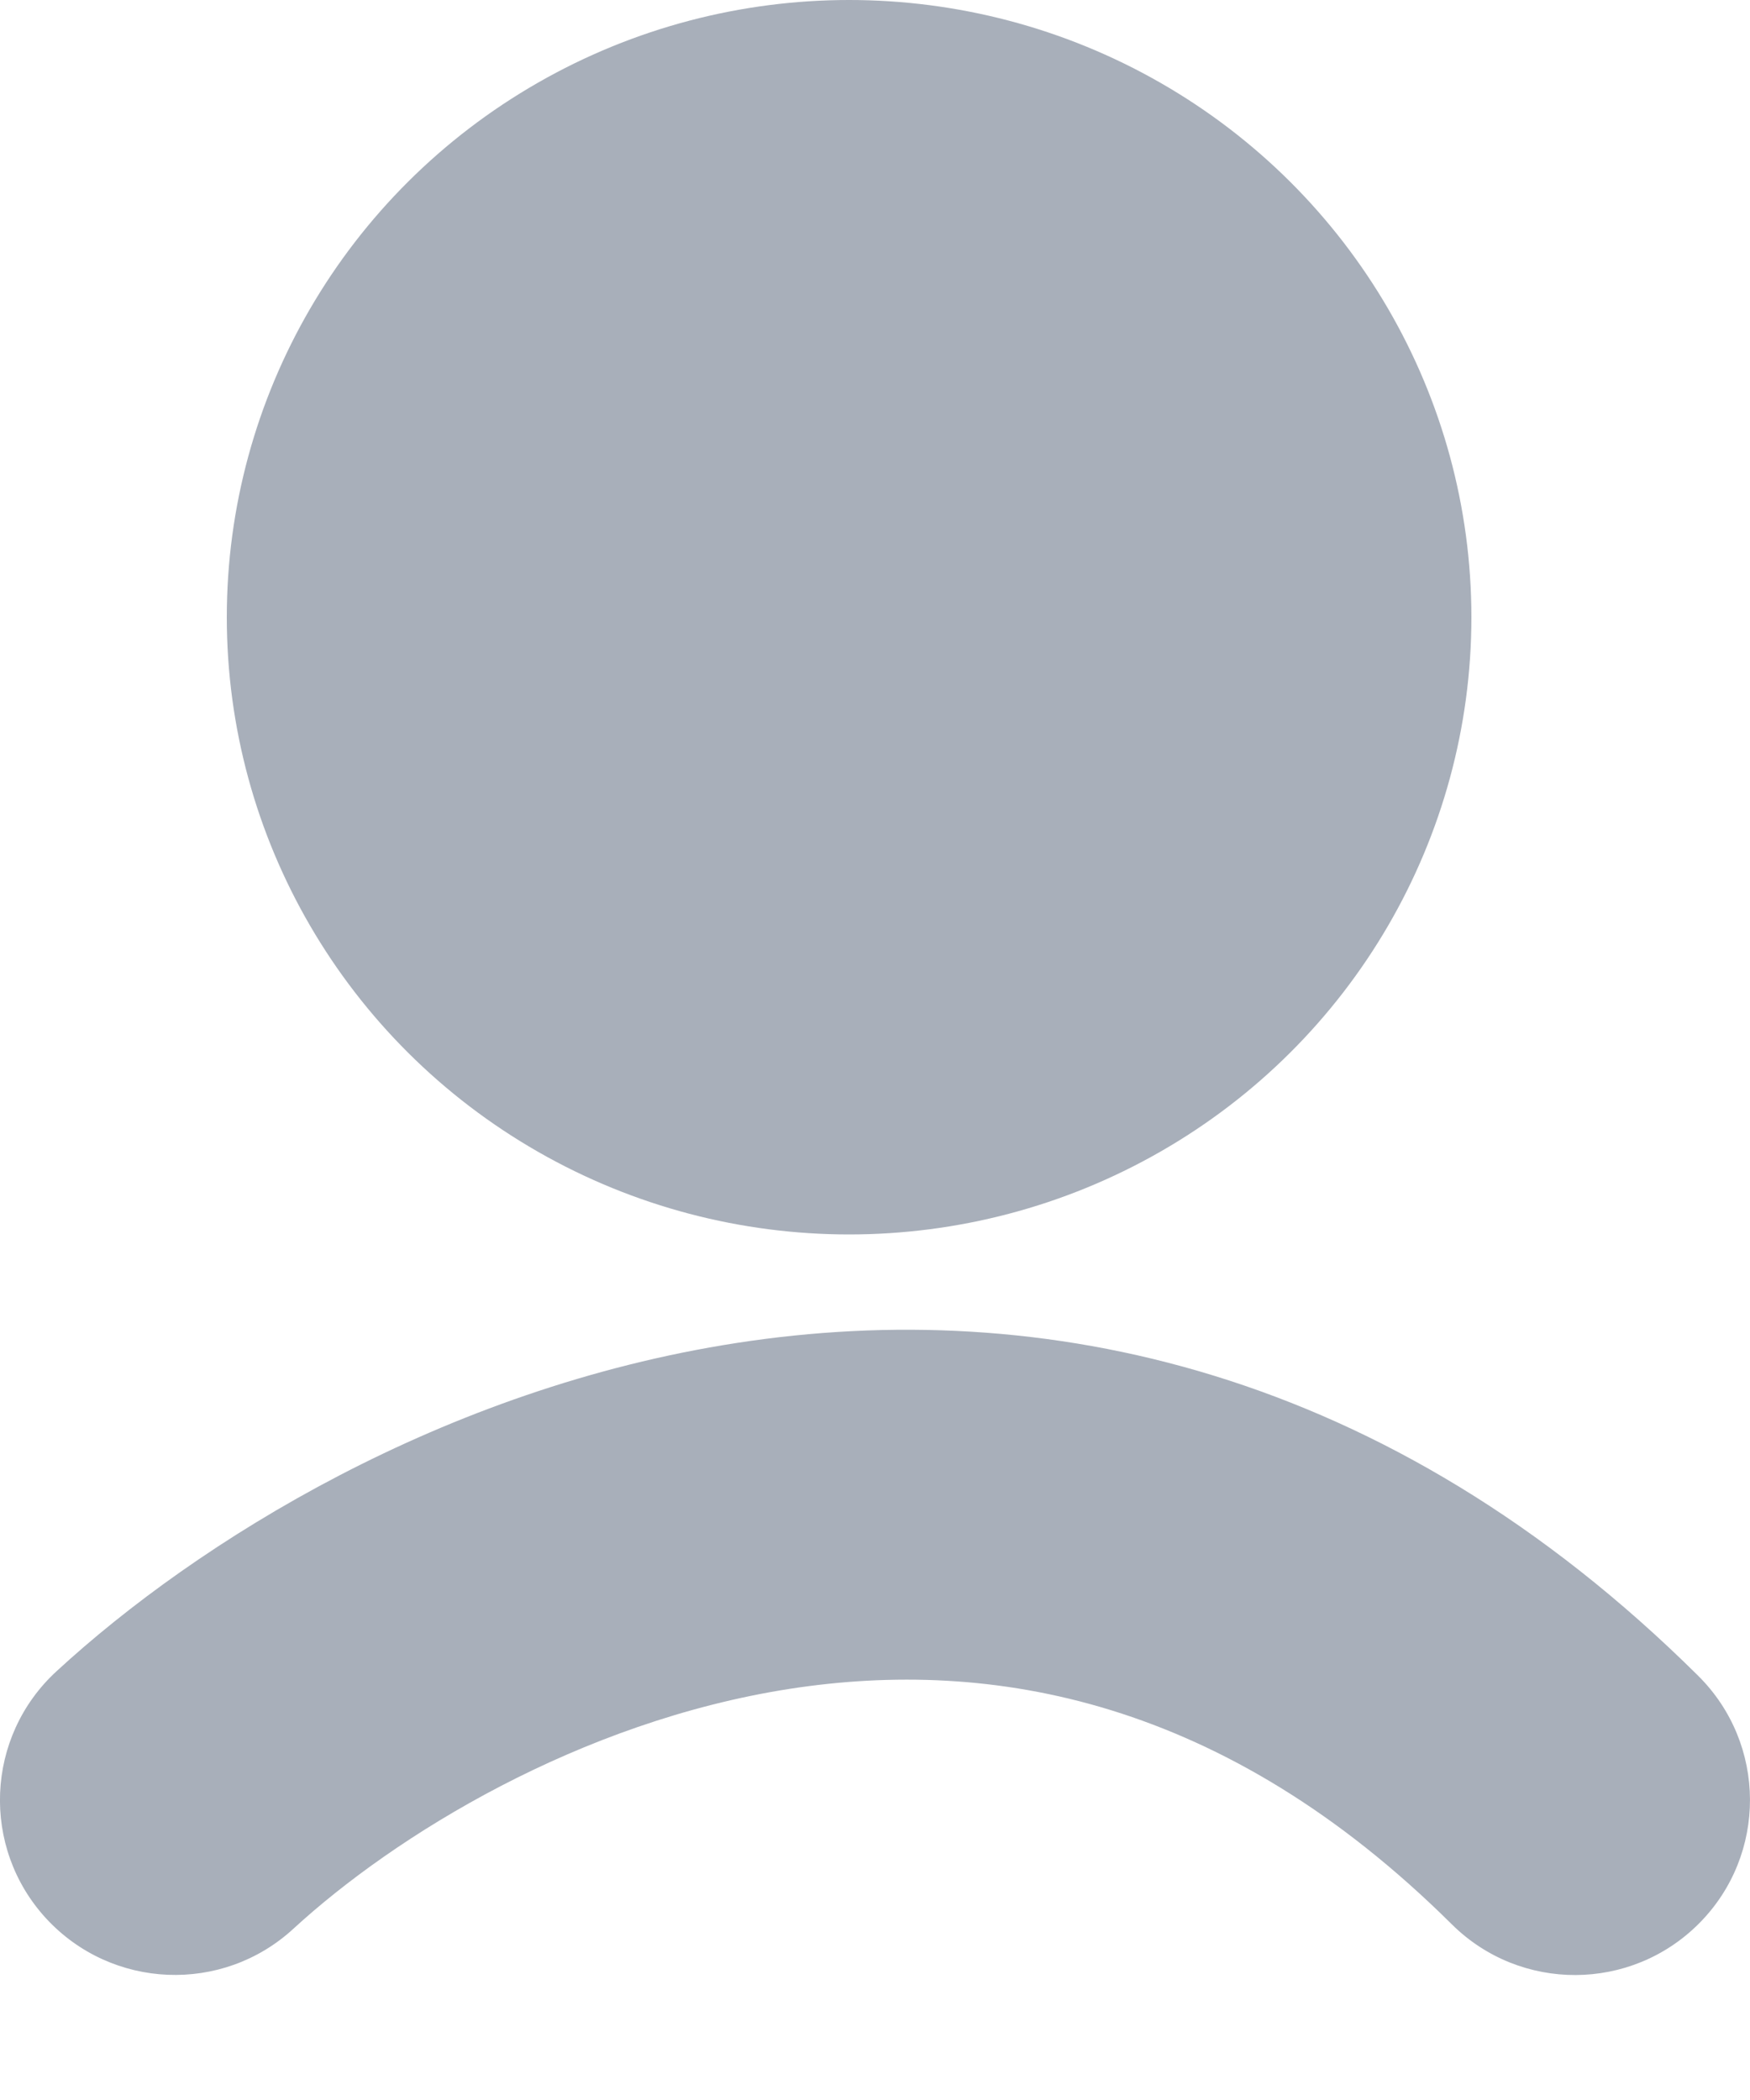<svg width="10" height="12" viewBox="0 0 10 12" fill="none" xmlns="http://www.w3.org/2000/svg">
<path d="M0.323 9.55C-0.084 9.924 -0.11 10.557 0.264 10.963C0.639 11.369 1.271 11.395 1.677 11.021L0.323 9.55ZM8.296 10.996C8.688 11.385 9.321 11.382 9.71 10.99C10.099 10.598 10.096 9.965 9.704 9.576L8.296 10.996ZM1.677 11.021C2.256 10.489 3.31 9.837 4.516 9.65C5.666 9.473 6.996 9.706 8.296 10.996L9.704 9.576C7.923 7.809 5.944 7.406 4.21 7.674C2.532 7.933 1.127 8.809 0.323 9.55L1.677 11.021Z" fill="#A8AFBA"/>
<ellipse cx="4.852" cy="3.527" rx="3.556" ry="3.527" fill="#A8AFBA"/>
</svg>
